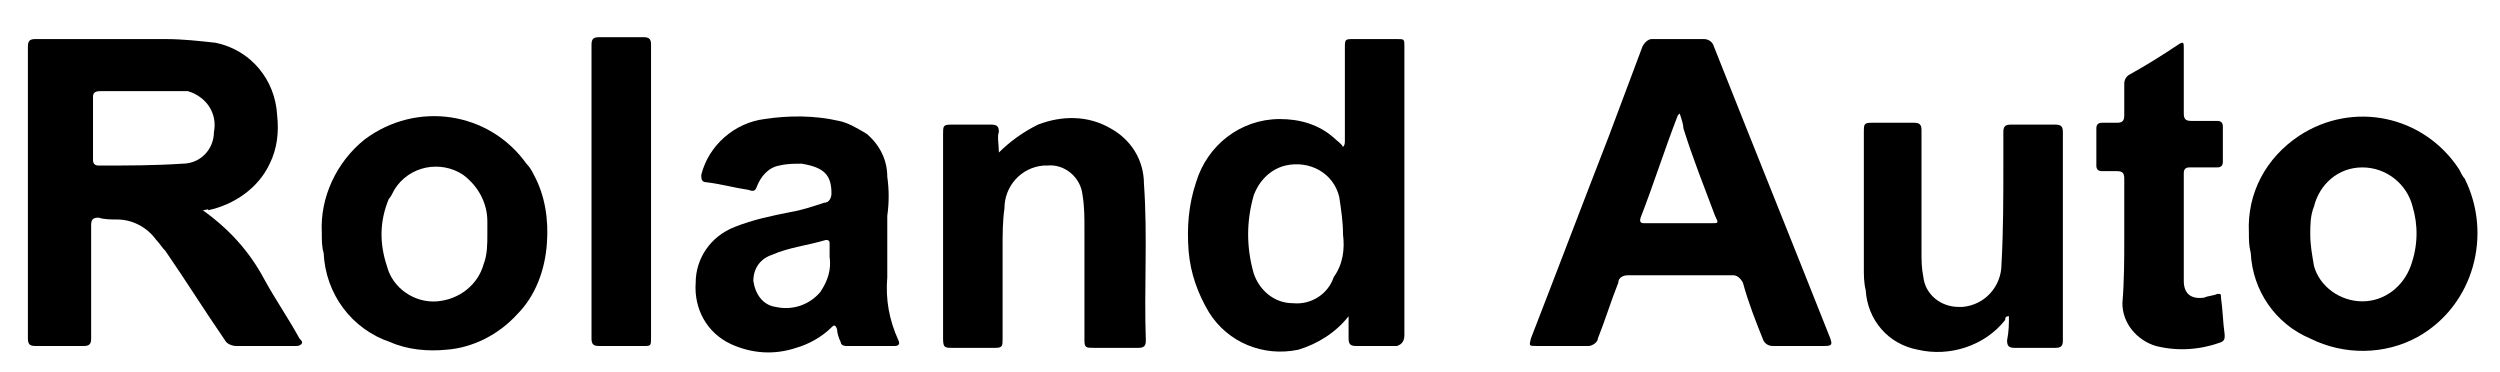 <?xml version="1.0" encoding="utf-8"?>
<!-- Generator: Adobe Illustrator 19.0.0, SVG Export Plug-In . SVG Version: 6.00 Build 0)  -->
<svg version="1.1" id="Layer_1" xmlns="http://www.w3.org/2000/svg" xmlns:xlink="http://www.w3.org/1999/xlink" x="0px" y="0px"
	 viewBox="55 11.5 134.4 20" style="enable-background:new 55 11.5 134.4 20;" xml:space="preserve">
<path id="Path_4" d="M65.9,22.8c1.4,1,2.5,2.2,3.3,3.7c0.6,1.1,1.3,2.1,1.9,3.2c0.1,0.1,0.2,0.2,0.1,0.3c-0.1,0.1-0.2,0.1-0.3,0.1
	c-1.1,0-2.1,0-3.2,0c-0.2,0-0.5-0.1-0.6-0.3c-1.1-1.6-2.1-3.2-3.2-4.8c-0.2-0.2-0.3-0.4-0.5-0.6c-0.5-0.7-1.3-1.1-2.1-1.1
	c-0.3,0-0.7,0-1-0.1c-0.3,0-0.4,0.1-0.4,0.4c0,1.9,0,3.9,0,5.8c0,0.1,0,0.2,0,0.3c0,0.3-0.1,0.4-0.4,0.4c-0.9,0-1.7,0-2.6,0
	c-0.3,0-0.4-0.1-0.4-0.4c0-5.3,0-10.5,0-15.7c0-0.3,0.1-0.4,0.4-0.4c2.3,0,4.6,0,7,0c0.9,0,1.8,0.1,2.7,0.2c1.9,0.4,3.2,2,3.3,3.9
	c0.1,0.9,0,1.8-0.4,2.6c-0.6,1.3-1.9,2.2-3.3,2.5C66.2,22.7,66.1,22.8,65.9,22.8C65.9,22.8,65.9,22.8,65.9,22.8L65.9,22.8z
	 M62.7,16.4c-0.9,0-1.6,0-2.3,0c-0.3,0-0.4,0.1-0.4,0.3c0,1.1,0,2.3,0,3.4c0,0.2,0.1,0.3,0.3,0.3c1.5,0,3,0,4.5-0.1
	c1,0,1.7-0.8,1.7-1.7c0.2-1-0.4-1.9-1.4-2.2c0,0-0.1,0-0.1,0C64.3,16.4,63.5,16.4,62.7,16.4L62.7,16.4z"/>
<path id="Path_5" d="M151.7,30.1c-0.5,0-0.9,0-1.4,0c-0.2,0-0.4-0.1-0.5-0.3c-0.4-1-0.8-2-1.1-3.1c-0.1-0.2-0.3-0.4-0.5-0.4
	c-1.9,0-3.8,0-5.7,0c-0.2,0-0.5,0.1-0.5,0.4c-0.4,1-0.7,2-1.1,3c0,0.2-0.3,0.4-0.5,0.4c-0.9,0-1.8,0-2.8,0c-0.4,0-0.4,0-0.3-0.4
	c1.4-3.6,2.8-7.3,4.2-10.9c0.6-1.6,1.2-3.2,1.8-4.8c0.1-0.2,0.3-0.4,0.5-0.4c0.9,0,1.8,0,2.8,0c0.2,0,0.4,0.1,0.5,0.3
	c2.1,5.3,4.2,10.5,6.3,15.8c0.1,0.3,0.1,0.4-0.3,0.4C152.7,30.1,152.2,30.1,151.7,30.1L151.7,30.1z M145.3,17.6c0,0-0.1,0.1-0.1,0.1
	c-0.7,1.8-1.3,3.7-2,5.5c-0.1,0.3,0.1,0.3,0.2,0.3c1.2,0,2.4,0,3.6,0c0.4,0,0.4,0,0.2-0.4c-0.6-1.6-1.2-3.1-1.7-4.7
	C145.5,18.2,145.4,17.9,145.3,17.6L145.3,17.6z"/>
<path id="Path_6" d="M127.5,28.5c-0.7,0.9-1.7,1.5-2.7,1.8c-1.9,0.4-3.8-0.4-4.8-2c-0.6-1-1-2.1-1.1-3.3c-0.1-1.3,0-2.5,0.4-3.7
	c0.6-2,2.4-3.4,4.5-3.4c1.1,0,2.1,0.3,2.9,1c0.2,0.2,0.4,0.3,0.5,0.5c0.1-0.1,0.1-0.2,0.1-0.4c0-1.6,0-3.3,0-4.9
	c0-0.5,0-0.5,0.5-0.5c0.8,0,1.5,0,2.3,0c0.4,0,0.4,0,0.4,0.4c0,1.7,0,3.3,0,5v10.5c0,0.3-0.1,0.5-0.4,0.6c0,0-0.1,0-0.1,0
	c-0.7,0-1.4,0-2.1,0c-0.3,0-0.4-0.1-0.4-0.4C127.5,29.3,127.5,28.9,127.5,28.5L127.5,28.5z M127.2,24.1c0-0.7-0.1-1.3-0.2-2
	c-0.3-1.3-1.6-2-2.9-1.7c-0.8,0.2-1.4,0.8-1.7,1.6c-0.4,1.4-0.4,2.8,0,4.2c0.3,0.9,1.1,1.6,2.1,1.6c1,0.1,1.9-0.5,2.2-1.4
	C127.2,25.7,127.3,24.9,127.2,24.1L127.2,24.1z"/>
<path id="Path_7" d="M175.9,24c-0.1-2.1,0.9-4,2.7-5.2c2.9-1.9,6.7-1.1,8.6,1.8c0.1,0.2,0.2,0.4,0.3,0.5c1.5,3,0.5,6.8-2.5,8.5
	c-1.8,1-4,1-5.8,0.1c-1.9-0.8-3.1-2.6-3.2-4.6C175.9,24.7,175.9,24.4,175.9,24L175.9,24z M179.2,24.1c0,0.6,0.1,1.1,0.2,1.7
	c0.3,1.1,1.4,1.9,2.6,1.9c1.2,0,2.2-0.8,2.6-1.9c0.4-1.1,0.4-2.2,0.1-3.2c-0.3-1.2-1.4-2.1-2.7-2.1c-1.3,0-2.3,0.9-2.6,2.1
	C179.2,23.1,179.2,23.6,179.2,24.1L179.2,24.1z"/>
<path id="Path_8" d="M102.7,23.1c0,1.1,0,2.2,0,3.3c-0.1,1.2,0.1,2.3,0.6,3.4c0.1,0.2,0,0.3-0.2,0.3c-0.9,0-1.7,0-2.6,0
	c-0.2,0-0.3-0.1-0.3-0.2c-0.1-0.2-0.2-0.5-0.2-0.7c-0.1-0.3-0.2-0.2-0.3-0.1c-0.5,0.5-1.2,0.9-1.9,1.1c-1.2,0.4-2.4,0.3-3.5-0.2
	c-1.3-0.6-2-1.9-1.9-3.3c0-1.3,0.8-2.5,2.1-3c1-0.4,2-0.6,3-0.8c0.6-0.1,1.2-0.3,1.8-0.5c0.3,0,0.4-0.3,0.4-0.5c0-1-0.4-1.4-1.6-1.6
	c-0.4,0-0.8,0-1.2,0.1c-0.6,0.1-1,0.6-1.2,1.1c-0.1,0.3-0.2,0.3-0.5,0.2c-0.7-0.1-1.4-0.3-2.2-0.4c-0.3,0-0.3-0.2-0.3-0.4
	c0.4-1.6,1.8-2.8,3.4-3c1.3-0.2,2.7-0.2,4,0.1c0.5,0.1,1,0.4,1.5,0.7c0.7,0.6,1.1,1.4,1.1,2.3C102.8,21.7,102.8,22.4,102.7,23.1
	L102.7,23.1z M99.6,25.3c0-0.2,0-0.5,0-0.7c0-0.1,0-0.2-0.2-0.2c-1,0.3-2,0.4-2.9,0.8c-0.6,0.2-1,0.7-1,1.4c0.1,0.7,0.5,1.3,1.2,1.4
	c0.9,0.2,1.8-0.1,2.4-0.8C99.5,26.6,99.7,26,99.6,25.3L99.6,25.3z"/>
<path id="Path_9" d="M72.3,24c-0.1-1.9,0.8-3.8,2.3-5c2.8-2.1,6.7-1.5,8.7,1.3c0.2,0.2,0.3,0.4,0.4,0.6c0.6,1.1,0.8,2.4,0.7,3.7
	c-0.1,1.4-0.6,2.8-1.6,3.8c-1,1.1-2.4,1.8-3.8,1.9c-1,0.1-2.1,0-3-0.4c-2.1-0.7-3.5-2.6-3.6-4.8C72.3,24.8,72.3,24.4,72.3,24
	L72.3,24z M81.2,24.1c0-0.2,0-0.5,0-0.7c0-1-0.5-1.9-1.3-2.5c-1.2-0.8-2.9-0.5-3.7,0.8c-0.1,0.2-0.2,0.4-0.3,0.5
	c-0.5,1.2-0.5,2.4-0.1,3.6c0.3,1.2,1.5,2,2.7,1.9c1.2-0.1,2.2-0.9,2.5-2C81.2,25.2,81.2,24.6,81.2,24.1L81.2,24.1z"/>
<path id="Path_10" d="M108.7,19.7c0.6-0.6,1.3-1.1,2.1-1.5c1.3-0.5,2.7-0.5,3.9,0.2c1.1,0.6,1.8,1.7,1.8,3c0.2,2.8,0,5.6,0.1,8.4
	c0,0.3-0.1,0.4-0.4,0.4c-0.8,0-1.6,0-2.4,0c-0.4,0-0.5,0-0.5-0.4c0-2,0-4,0-6c0-0.6,0-1.2-0.1-1.8c-0.1-1-1-1.7-1.9-1.6
	c-0.1,0-0.1,0-0.2,0c-1.2,0.1-2.1,1.1-2.1,2.3c-0.1,0.7-0.1,1.4-0.1,2.1c0,1.6,0,3.3,0,4.9c0,0.4,0,0.5-0.4,0.5c-0.8,0-1.5,0-2.3,0
	c-0.4,0-0.5,0-0.5-0.5c0-2.6,0-5.2,0-7.7c0-1.1,0-2.2,0-3.3c0-0.4,0-0.5,0.4-0.5c0.7,0,1.4,0,2.2,0c0.3,0,0.4,0.1,0.4,0.4
	C108.6,18.8,108.7,19.3,108.7,19.7L108.7,19.7z"/>
<path id="Path_11" d="M163,28.5c-0.2,0-0.2,0.1-0.2,0.2c-1.1,1.4-3,2-4.7,1.6c-1.6-0.3-2.7-1.6-2.8-3.2c-0.1-0.4-0.1-0.8-0.1-1.2
	c0-2.4,0-4.8,0-7.3c0-0.4,0-0.5,0.4-0.5c0.8,0,1.5,0,2.3,0c0.3,0,0.4,0.1,0.4,0.4c0,2.2,0,4.3,0,6.5c0,0.5,0,0.9,0.1,1.4
	c0.1,0.9,0.9,1.6,1.9,1.6c0.1,0,0.1,0,0.2,0c1.2-0.1,2.1-1.1,2.1-2.3c0.1-1.8,0.1-3.6,0.1-5.4c0-0.6,0-1.1,0-1.7
	c0-0.3,0.1-0.4,0.4-0.4c0.8,0,1.6,0,2.4,0c0.3,0,0.4,0.1,0.4,0.4c0,3.7,0,7.5,0,11.2c0,0.3-0.1,0.4-0.4,0.4c-0.7,0-1.5,0-2.2,0
	c-0.3,0-0.4-0.1-0.4-0.4C163,29.3,163,28.9,163,28.5L163,28.5z"/>
<path id="Path_12" d="M169.2,24.4c0-1.3,0-2.3,0-3.3c0-0.3-0.1-0.4-0.4-0.4c-0.3,0-0.5,0-0.8,0c-0.2,0-0.3-0.1-0.3-0.3
	c0-0.7,0-1.4,0-2c0-0.2,0.1-0.3,0.3-0.3c0.3,0,0.5,0,0.8,0c0.3,0,0.4-0.1,0.4-0.4c0-0.6,0-1.1,0-1.7c0-0.2,0.1-0.4,0.3-0.5
	c0.9-0.5,1.7-1,2.6-1.6c0.3-0.2,0.3-0.1,0.3,0.2c0,1.2,0,2.3,0,3.5c0,0.3,0.1,0.4,0.4,0.4c0.5,0,0.9,0,1.4,0c0.2,0,0.3,0.1,0.3,0.3
	c0,0.6,0,1.3,0,1.9c0,0.2-0.1,0.3-0.3,0.3c-0.5,0-1,0-1.5,0c-0.2,0-0.3,0.1-0.3,0.3c0,1.9,0,3.8,0,5.8c0,0.7,0.4,1,1.1,0.9
	c0.2-0.1,0.5-0.1,0.7-0.2c0.2,0,0.2,0,0.2,0.2c0.1,0.7,0.1,1.3,0.2,2c0,0.2,0,0.3-0.2,0.4c0,0,0,0,0,0c-1.1,0.4-2.3,0.5-3.5,0.2
	c-1-0.3-1.8-1.2-1.8-2.3C169.2,26.6,169.2,25.4,169.2,24.4L169.2,24.4z"/>
<path id="Path_13" d="M90,21.8v7.8c0,0.5,0,0.5-0.4,0.5c-0.8,0-1.6,0-2.4,0c-0.3,0-0.4-0.1-0.4-0.4c0-5.3,0-10.5,0-15.8
	c0-0.3,0.1-0.4,0.4-0.4c0.8,0,1.6,0,2.4,0c0.3,0,0.4,0.1,0.4,0.4C90,16.6,90,19.2,90,21.8L90,21.8z"/>
</svg>
